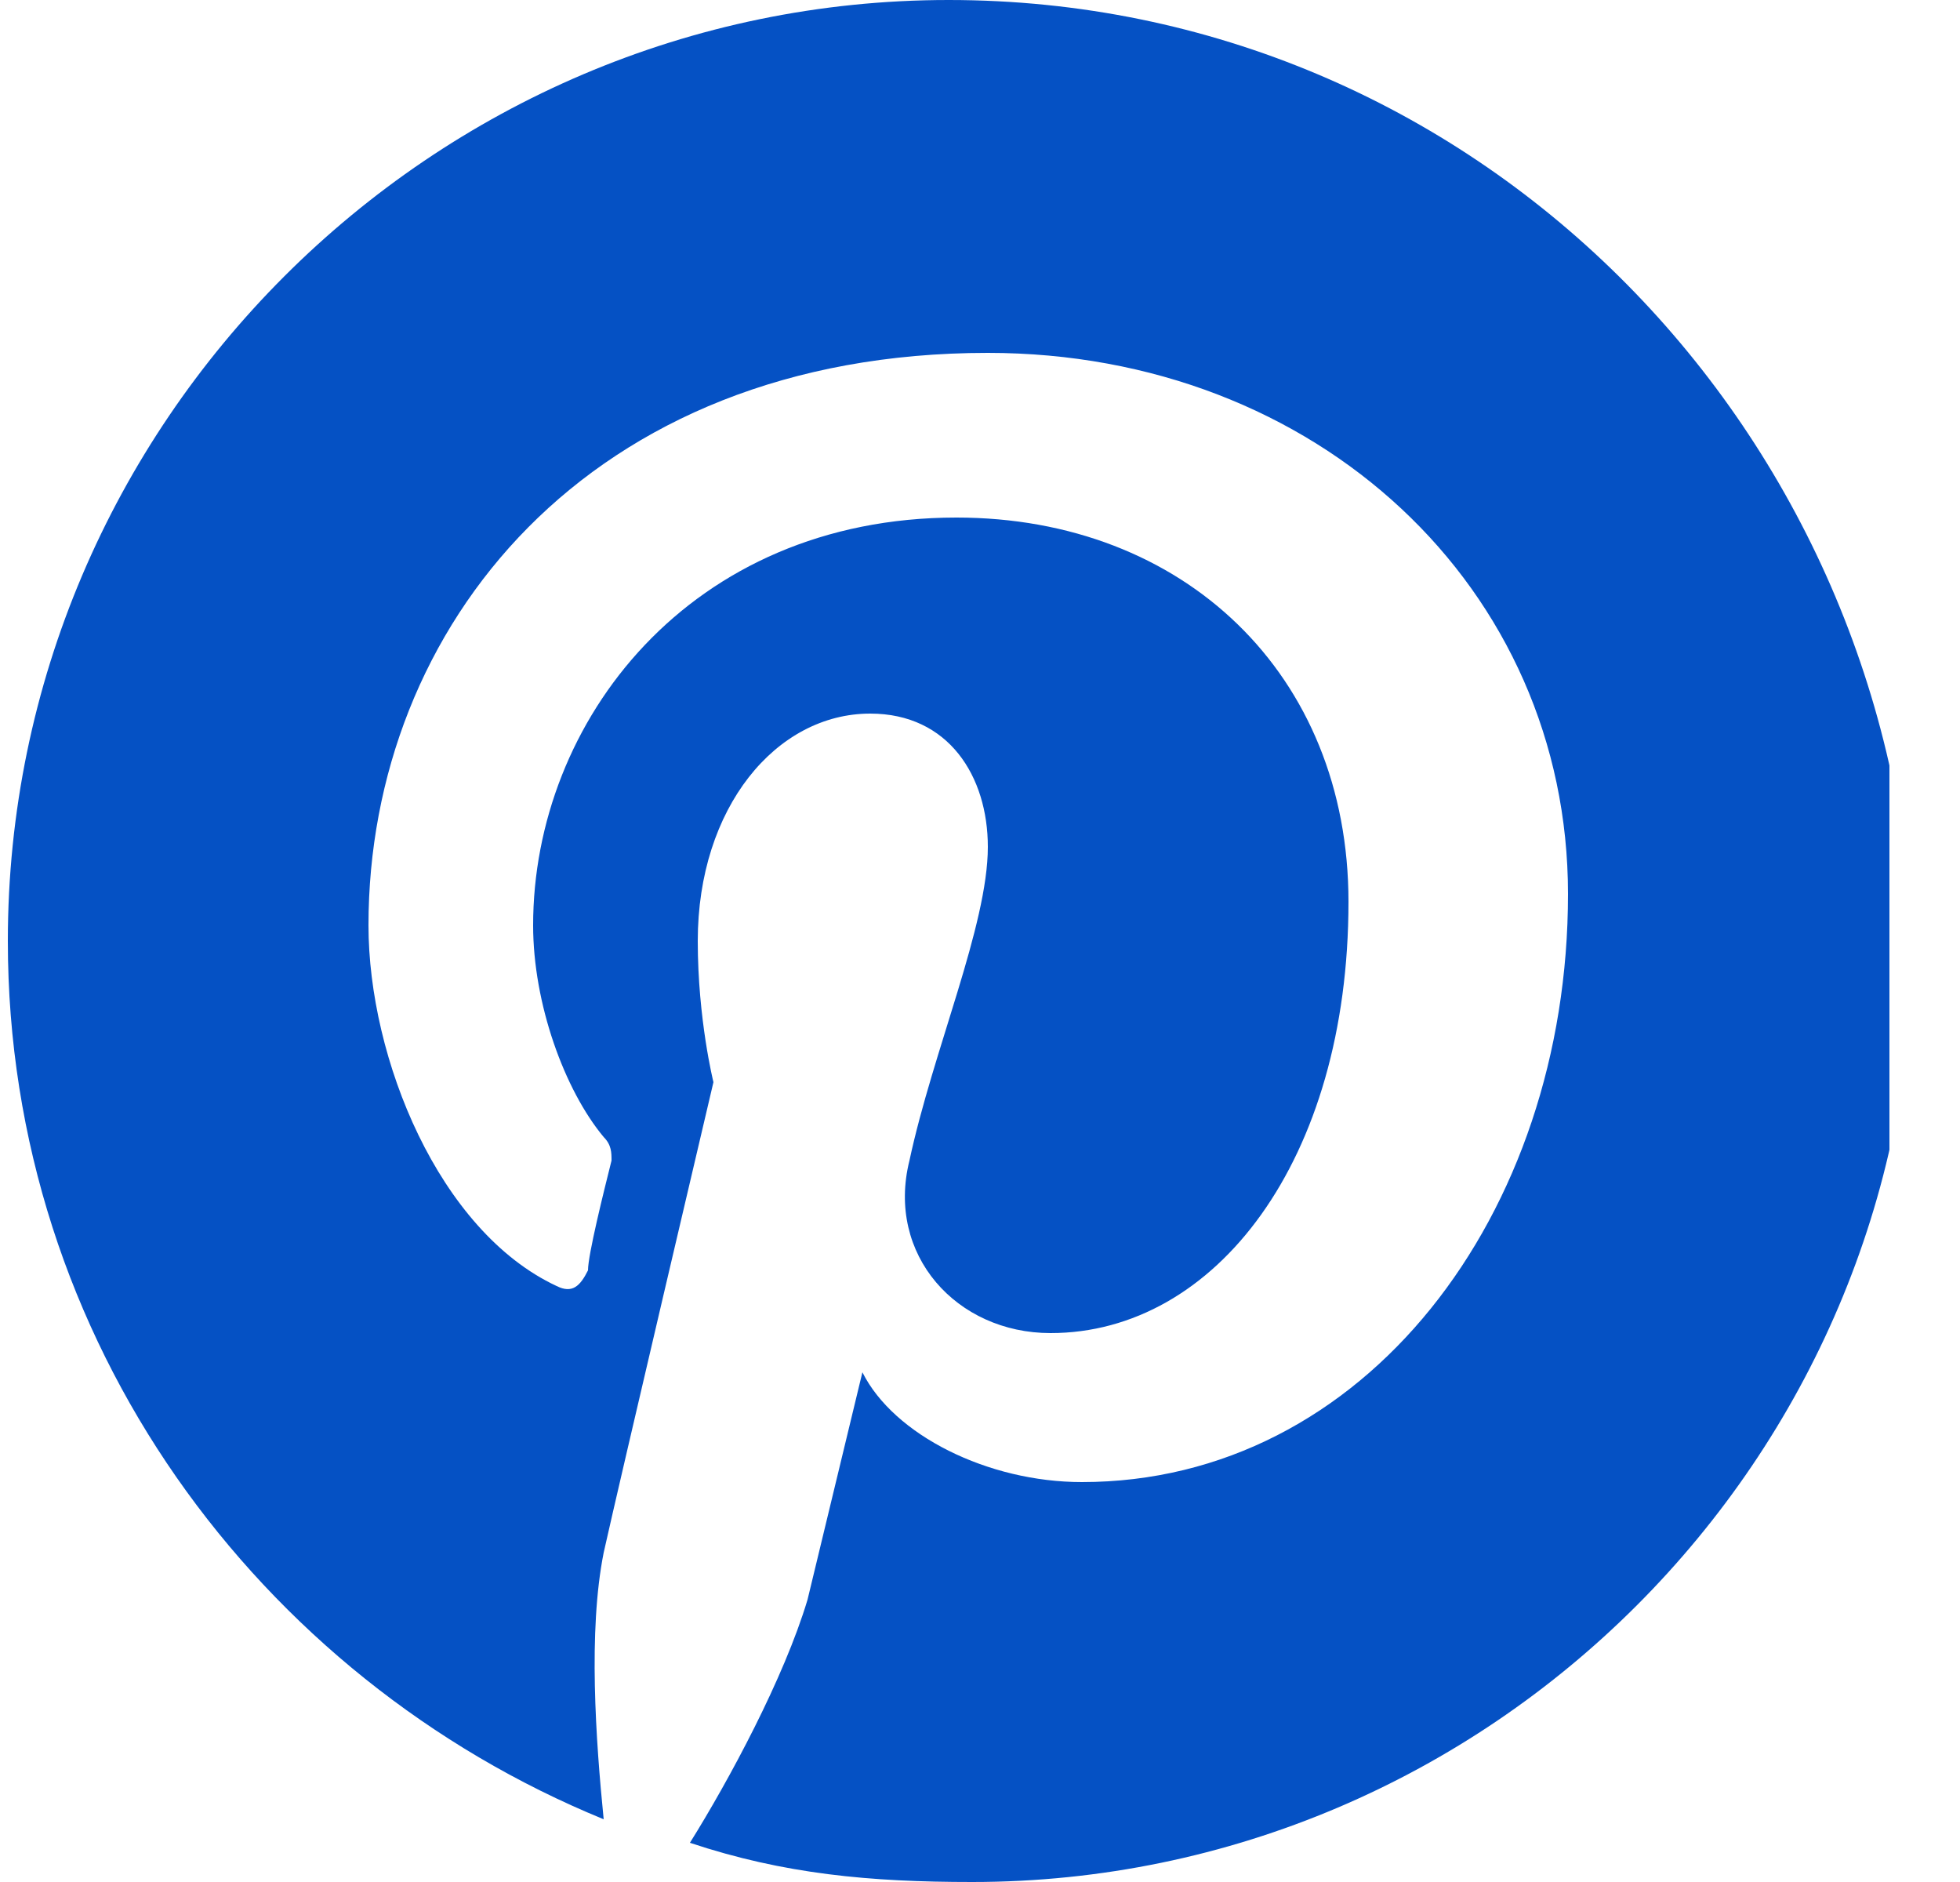 <svg enable-background="new 0 0 25 24" viewBox="0 0 25 24" xmlns="http://www.w3.org/2000/svg" xmlns:xlink="http://www.w3.org/1999/xlink"><clipPath id="a"><path d="m.1 0h24v24h-24z"/></clipPath><g clip-path="url(#a)"><path clip-rule="evenodd" d="m12.1 0c-6.6 0-12 5.4-12 12 0 5.1 3.2 9.4 7.6 11.2-.1-1-.2-2.4 0-3.4.2-.9 1.4-6 1.4-6s-.2-.8-.2-1.8c0-1.7 1-2.9 2.2-2.9 1 0 1.5.8 1.5 1.7 0 1-.7 2.6-1 4-.3 1.2.6 2.2 1.8 2.2 2.1 0 3.8-2.2 3.8-5.5 0-2.9-2.1-4.9-5-4.9-3.4 0-5.4 2.6-5.4 5.2 0 1 .4 2.1.9 2.7.1.1.1.2.1.3-.1.4-.3 1.2-.3 1.4-.1.2-.2.3-.4.2-1.5-.7-2.4-2.9-2.4-4.6 0-3.8 2.8-7.3 7.9-7.3 4.2 0 7.4 3 7.4 6.9 0 4.1-2.6 7.5-6.2 7.5-1.2 0-2.4-.6-2.8-1.4l-.7 2.9c-.3 1-1 2.3-1.5 3.1 1.2.4 2.3.5 3.6.5 6.6 0 12-5.4 12-12-.3-6.6-5.6-12-12.3-12z" fill="#004ec3" fill-opacity=".98" fill-rule="evenodd"/></g></svg>